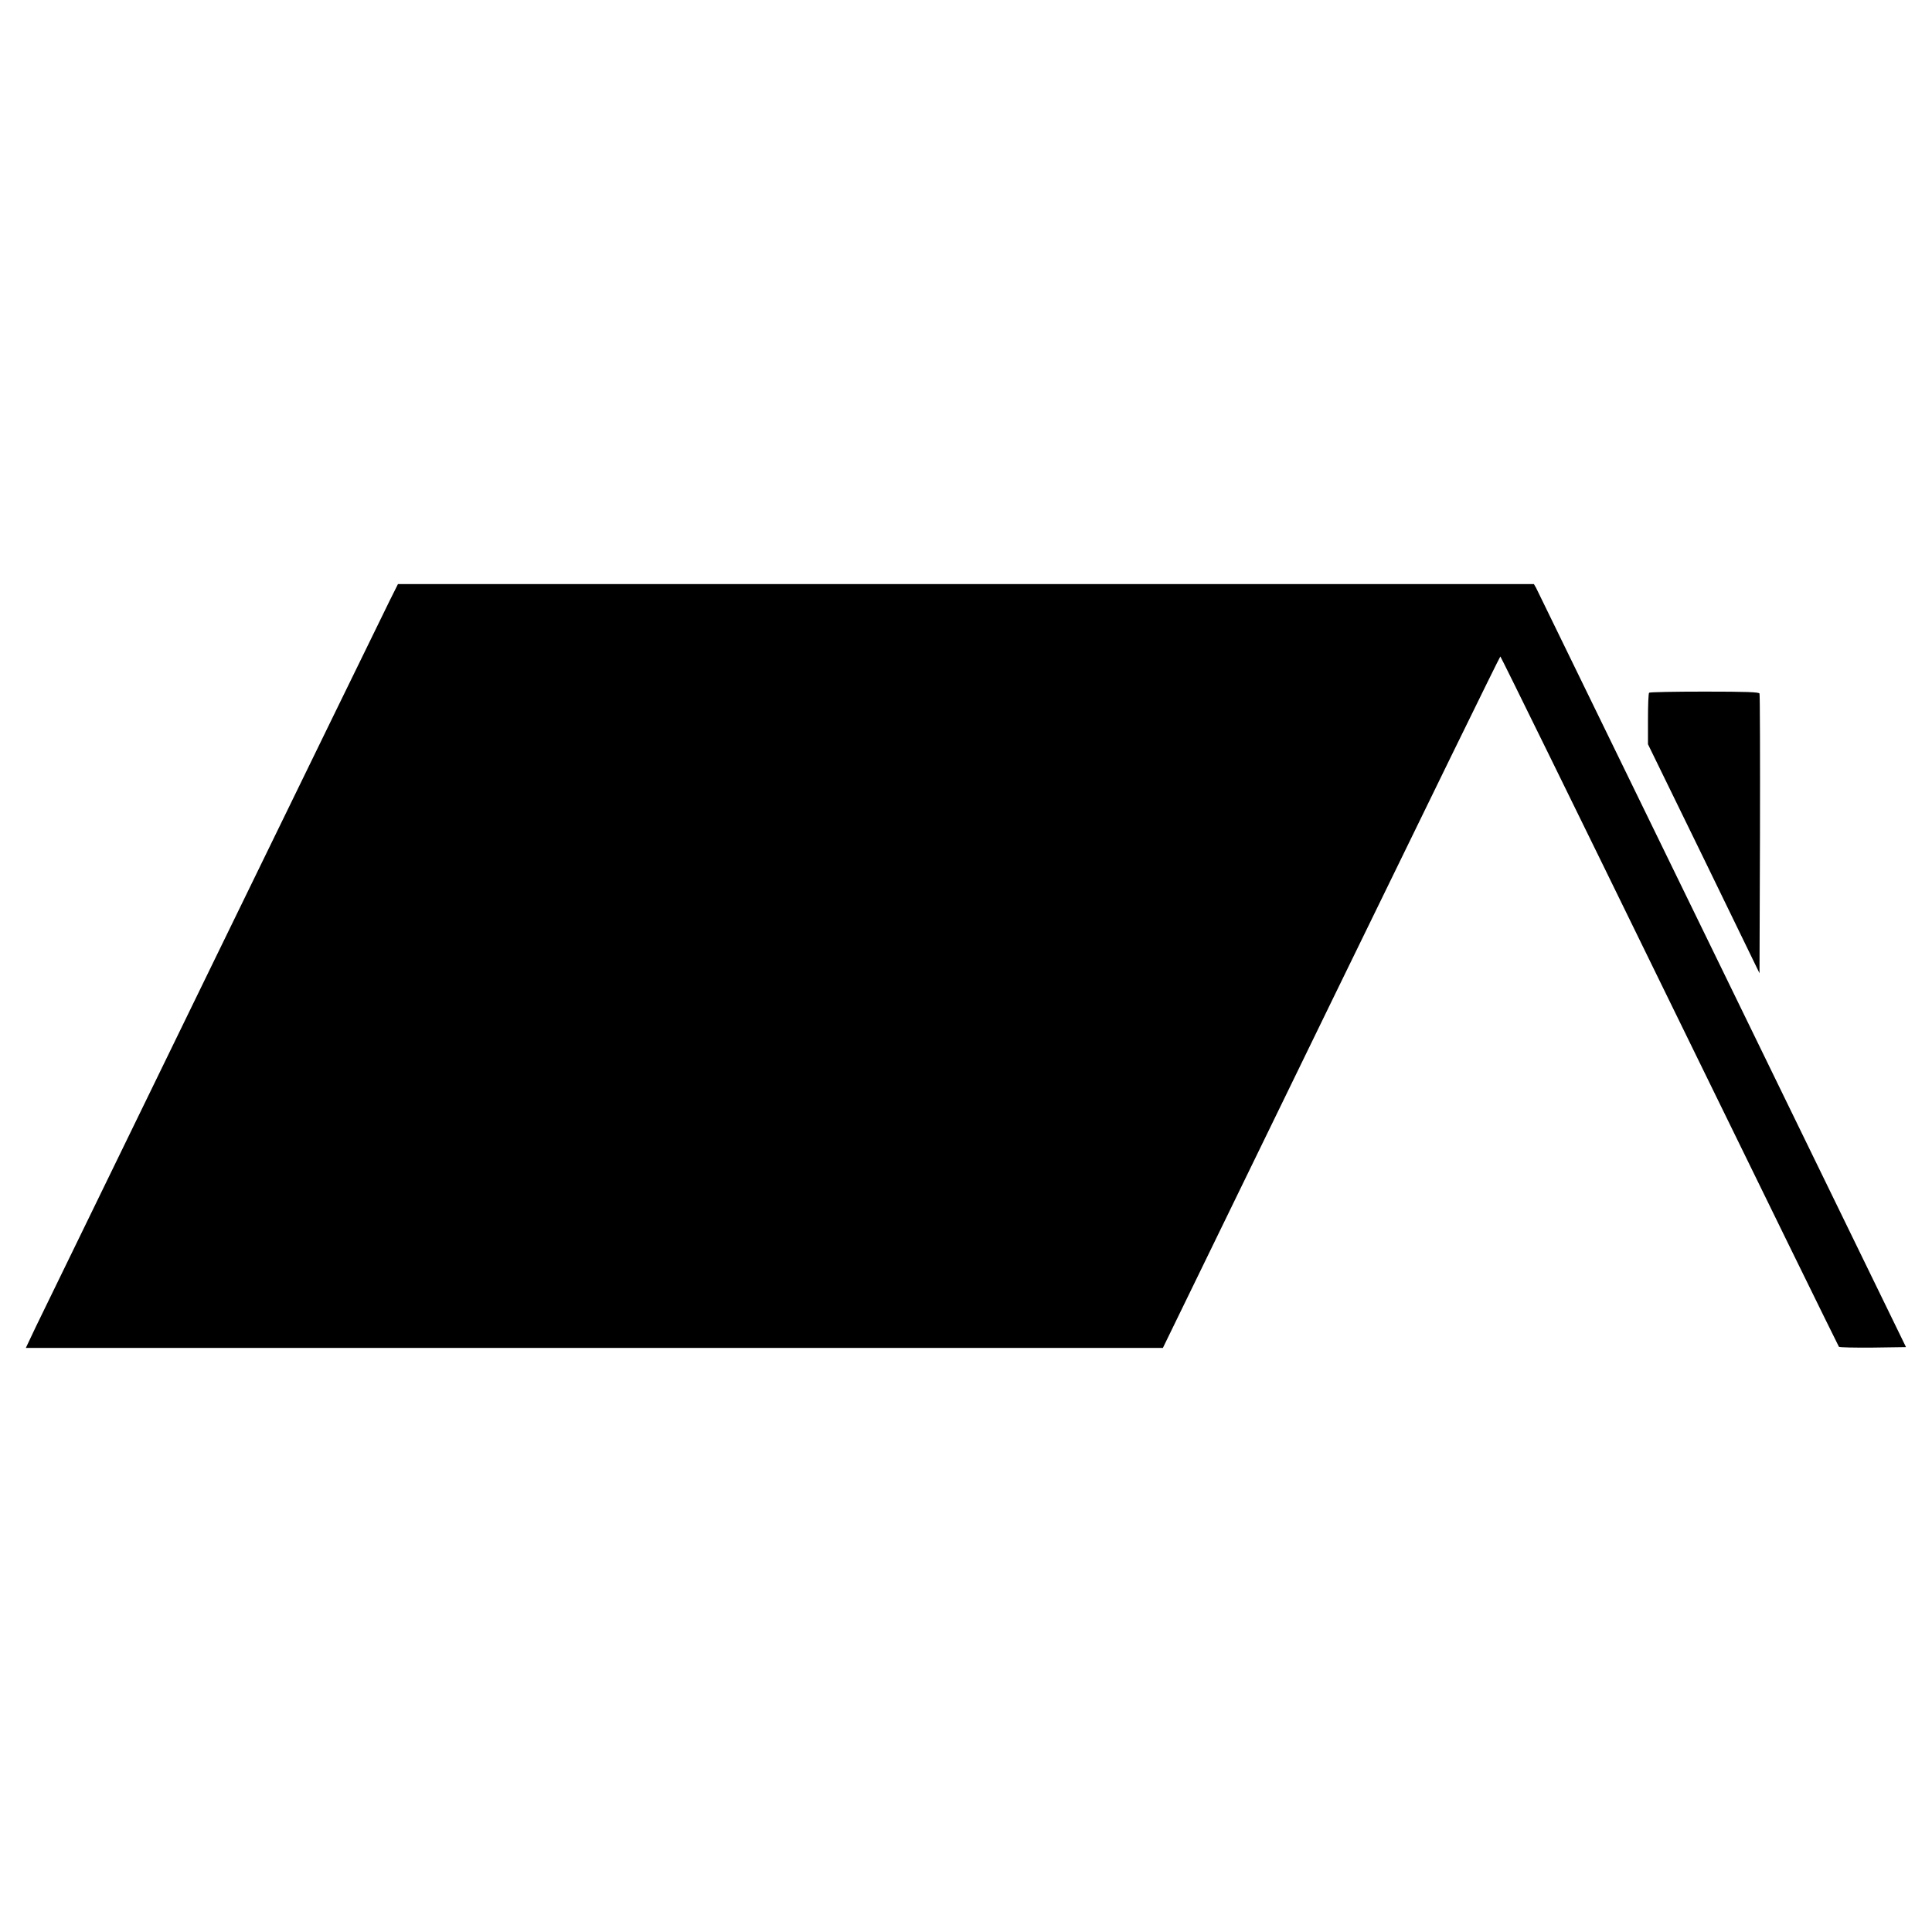 <?xml version="1.0" standalone="no"?>
<!DOCTYPE svg PUBLIC "-//W3C//DTD SVG 20010904//EN"
 "http://www.w3.org/TR/2001/REC-SVG-20010904/DTD/svg10.dtd">
<svg version="1.0" xmlns="http://www.w3.org/2000/svg"
 width="1204pt" height="1204pt" viewBox="0 0 1204 1204"
 preserveAspectRatio="xMidYMid meet">
<g transform="translate(0,1204) scale(0.1,-0.1)"
fill="#000000" stroke="none">
<path d="M2429 8298 c-62 -124 -2114 -4336 -2205 -4525 l-63 -133 3543 0 3543
0 1049 2155 c577 1185 1051 2155 1054 2154 3 0 477 -966 1054 -2147 577 -1181
1052 -2150 1056 -2155 3 -4 99 -6 212 -5 l206 3 -1147 2355 c-631 1295 -1153
2365 -1159 2378 l-13 22 -3539 0 -3540 0 -51 -102z"/>
<path d="M10277 7723 c-4 -3 -7 -77 -7 -164 l0 -157 348 -713 347 -714 3 865
c1 476 0 871 -3 878 -3 9 -81 12 -343 12 -186 0 -342 -3 -345 -7z"/>
</g>
</svg>

